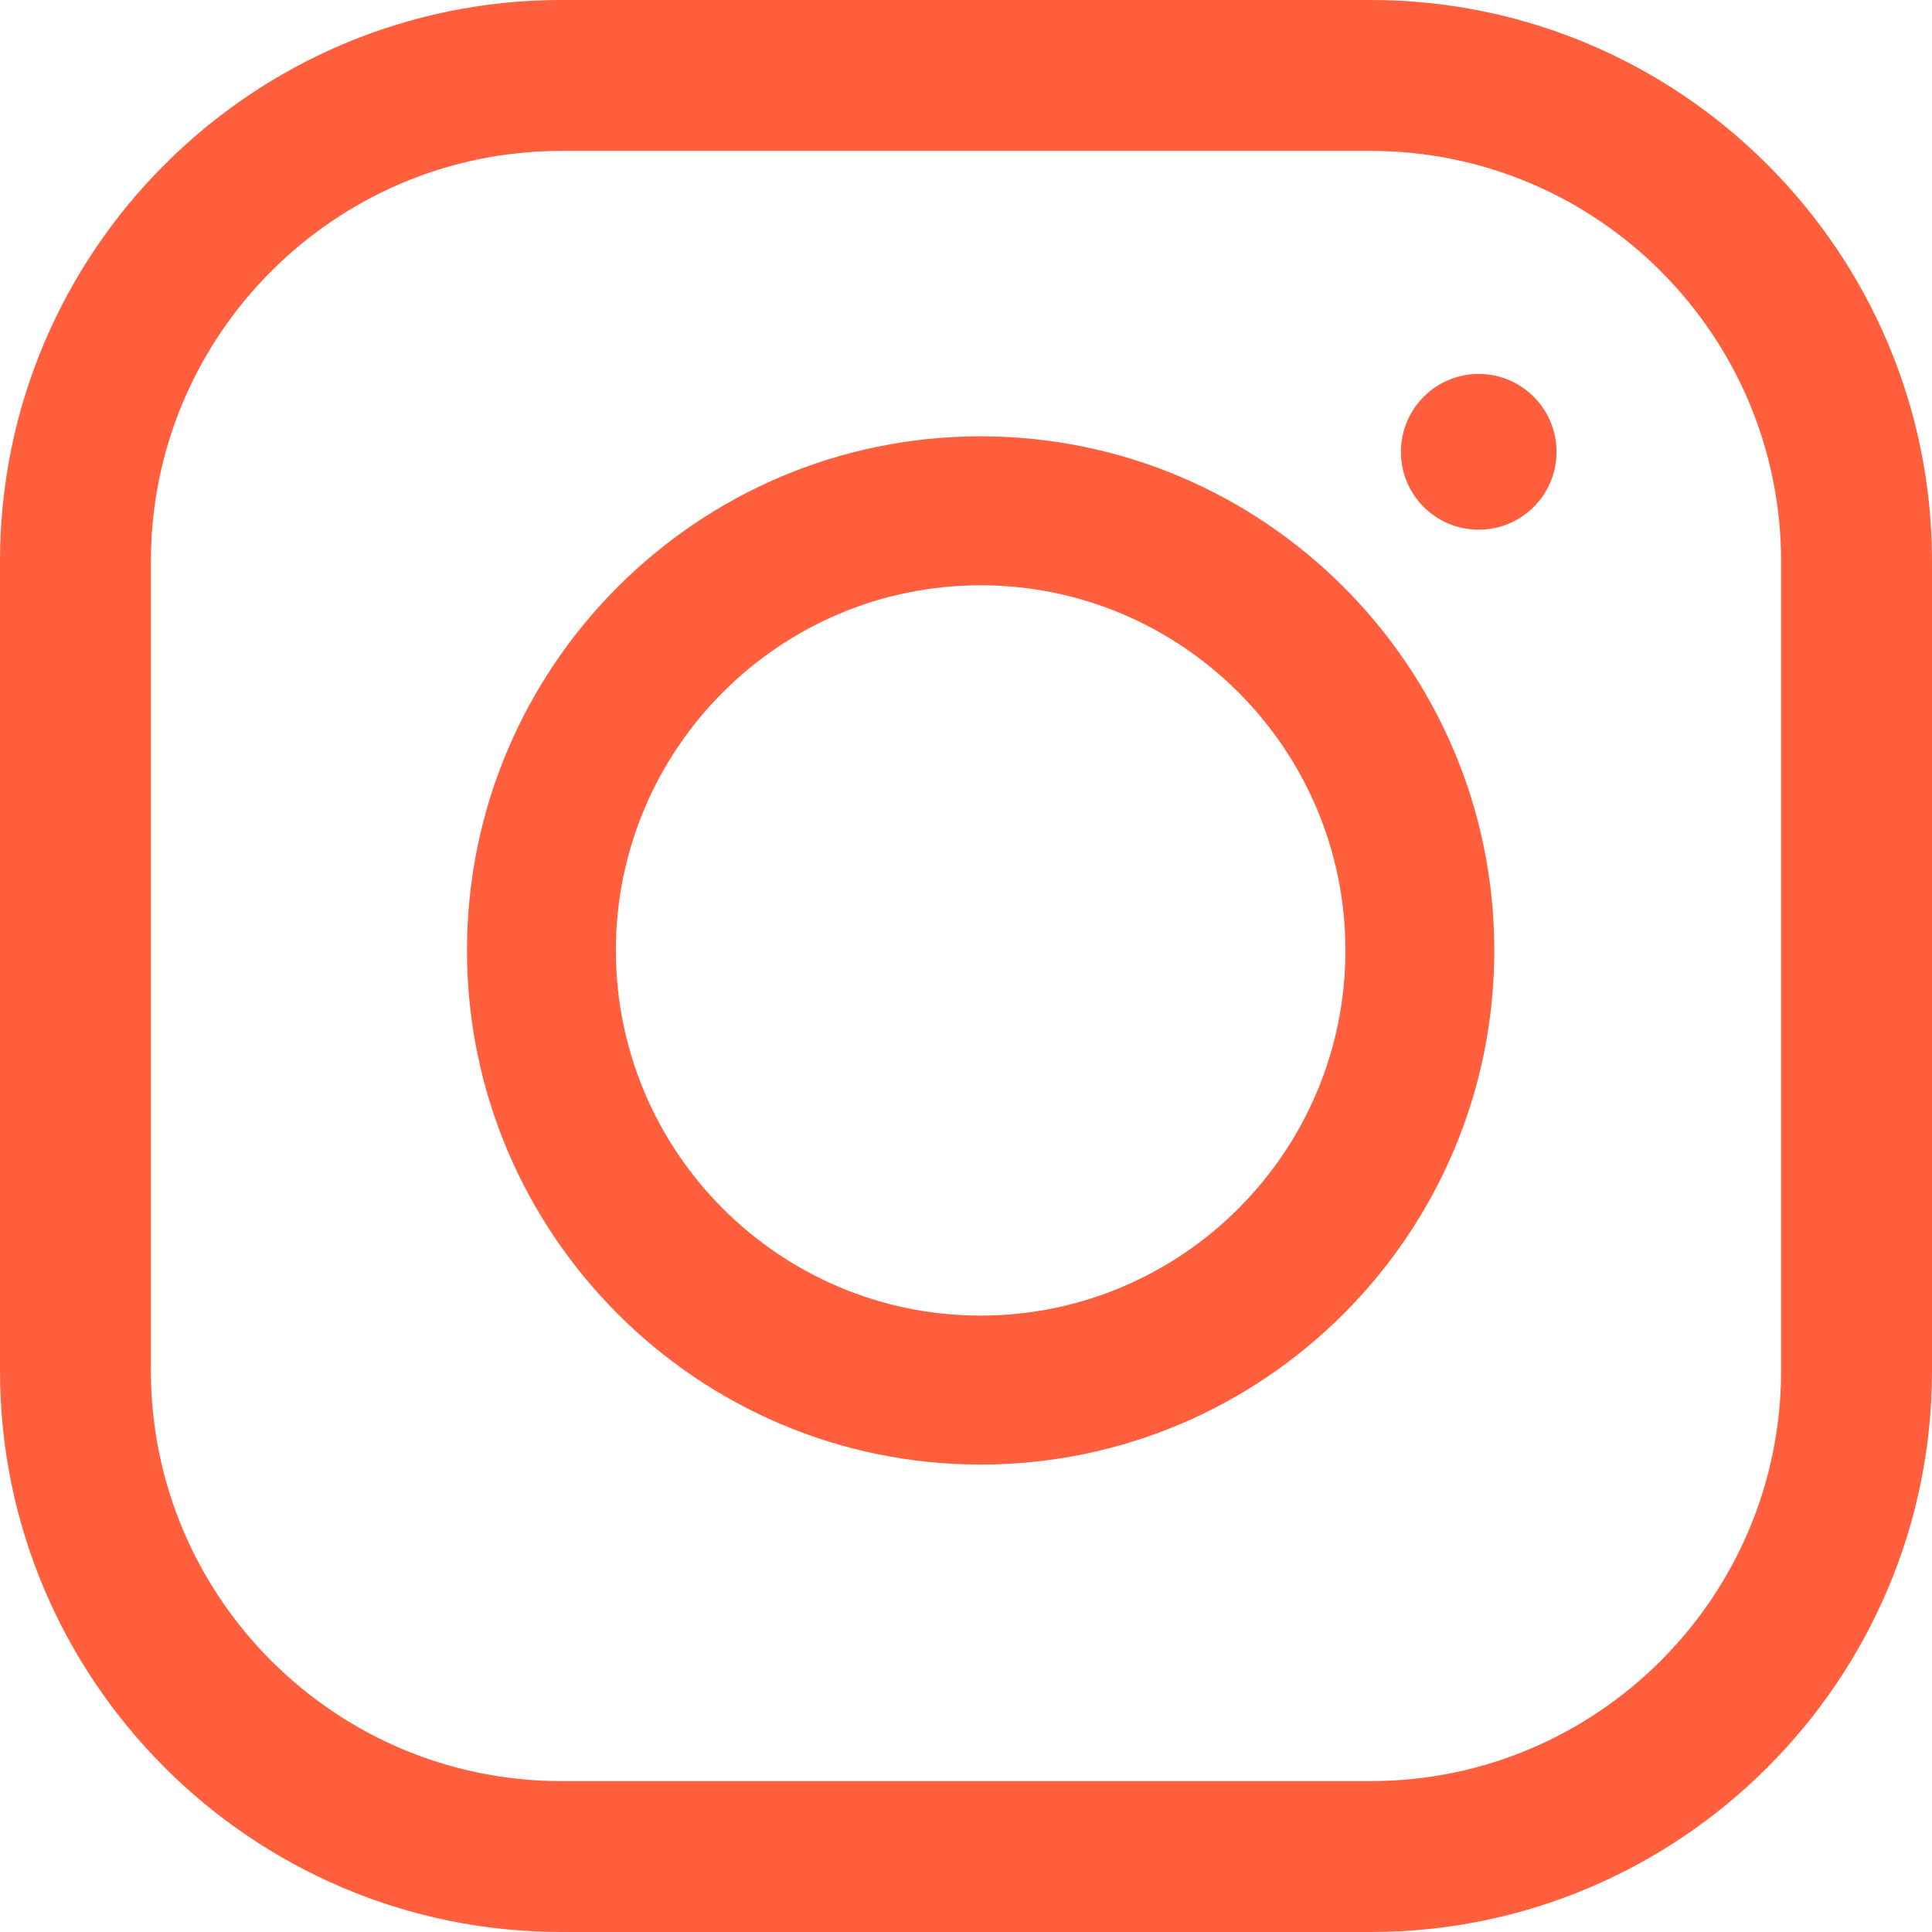 <?xml version="1.0" encoding="UTF-8"?>
<svg width="18px" height="18px" viewBox="0 0 18 18" version="1.1" xmlns="http://www.w3.org/2000/svg" xmlns:xlink="http://www.w3.org/1999/xlink">
    <!-- Generator: Sketch 55.2 (78181) - https://sketchapp.com -->
    <title>Instagram</title>
    <desc>Created with Sketch.</desc>
    <g id="icon-instagram" stroke="none" stroke-width="1" fill="none" fill-rule="evenodd">
        <path d="M12.771,0 C15.654,0 18,2.346 18,5.229 L18,12.771 C18,15.654 15.654,18 12.771,18 L5.229,18 C2.346,18 0,15.654 0,12.771 L0,5.229 C0,2.346 2.346,0 5.229,0 L12.771,0 Z M16.594,12.771 L16.594,5.229 C16.594,3.121 14.879,1.406 12.771,1.406 L5.229,1.406 C3.121,1.406 1.406,3.121 1.406,5.229 L1.406,12.771 C1.406,14.879 3.121,16.594 5.229,16.594 L12.771,16.594 C14.879,16.594 16.594,14.879 16.594,12.771 Z M9.136,4.065 C11.775,4.065 13.922,6.213 13.922,8.855 C13.922,11.496 11.775,13.645 9.136,13.645 C6.497,13.645 4.351,11.496 4.351,8.855 C4.351,6.213 6.497,4.065 9.136,4.065 Z M9.136,12.257 C11.01,12.257 12.535,10.731 12.535,8.855 C12.535,6.979 11.01,5.453 9.136,5.453 C7.262,5.453 5.738,6.979 5.738,8.855 C5.738,10.731 7.262,12.257 9.136,12.257 Z M14.502,4.21 C14.502,4.611 14.177,4.935 13.777,4.935 C13.376,4.935 13.052,4.611 13.052,4.21 C13.052,3.809 13.376,3.484 13.777,3.484 C14.177,3.484 14.502,3.809 14.502,4.21 Z" fill="#FF5F3D"></path>
    </g>
</svg>